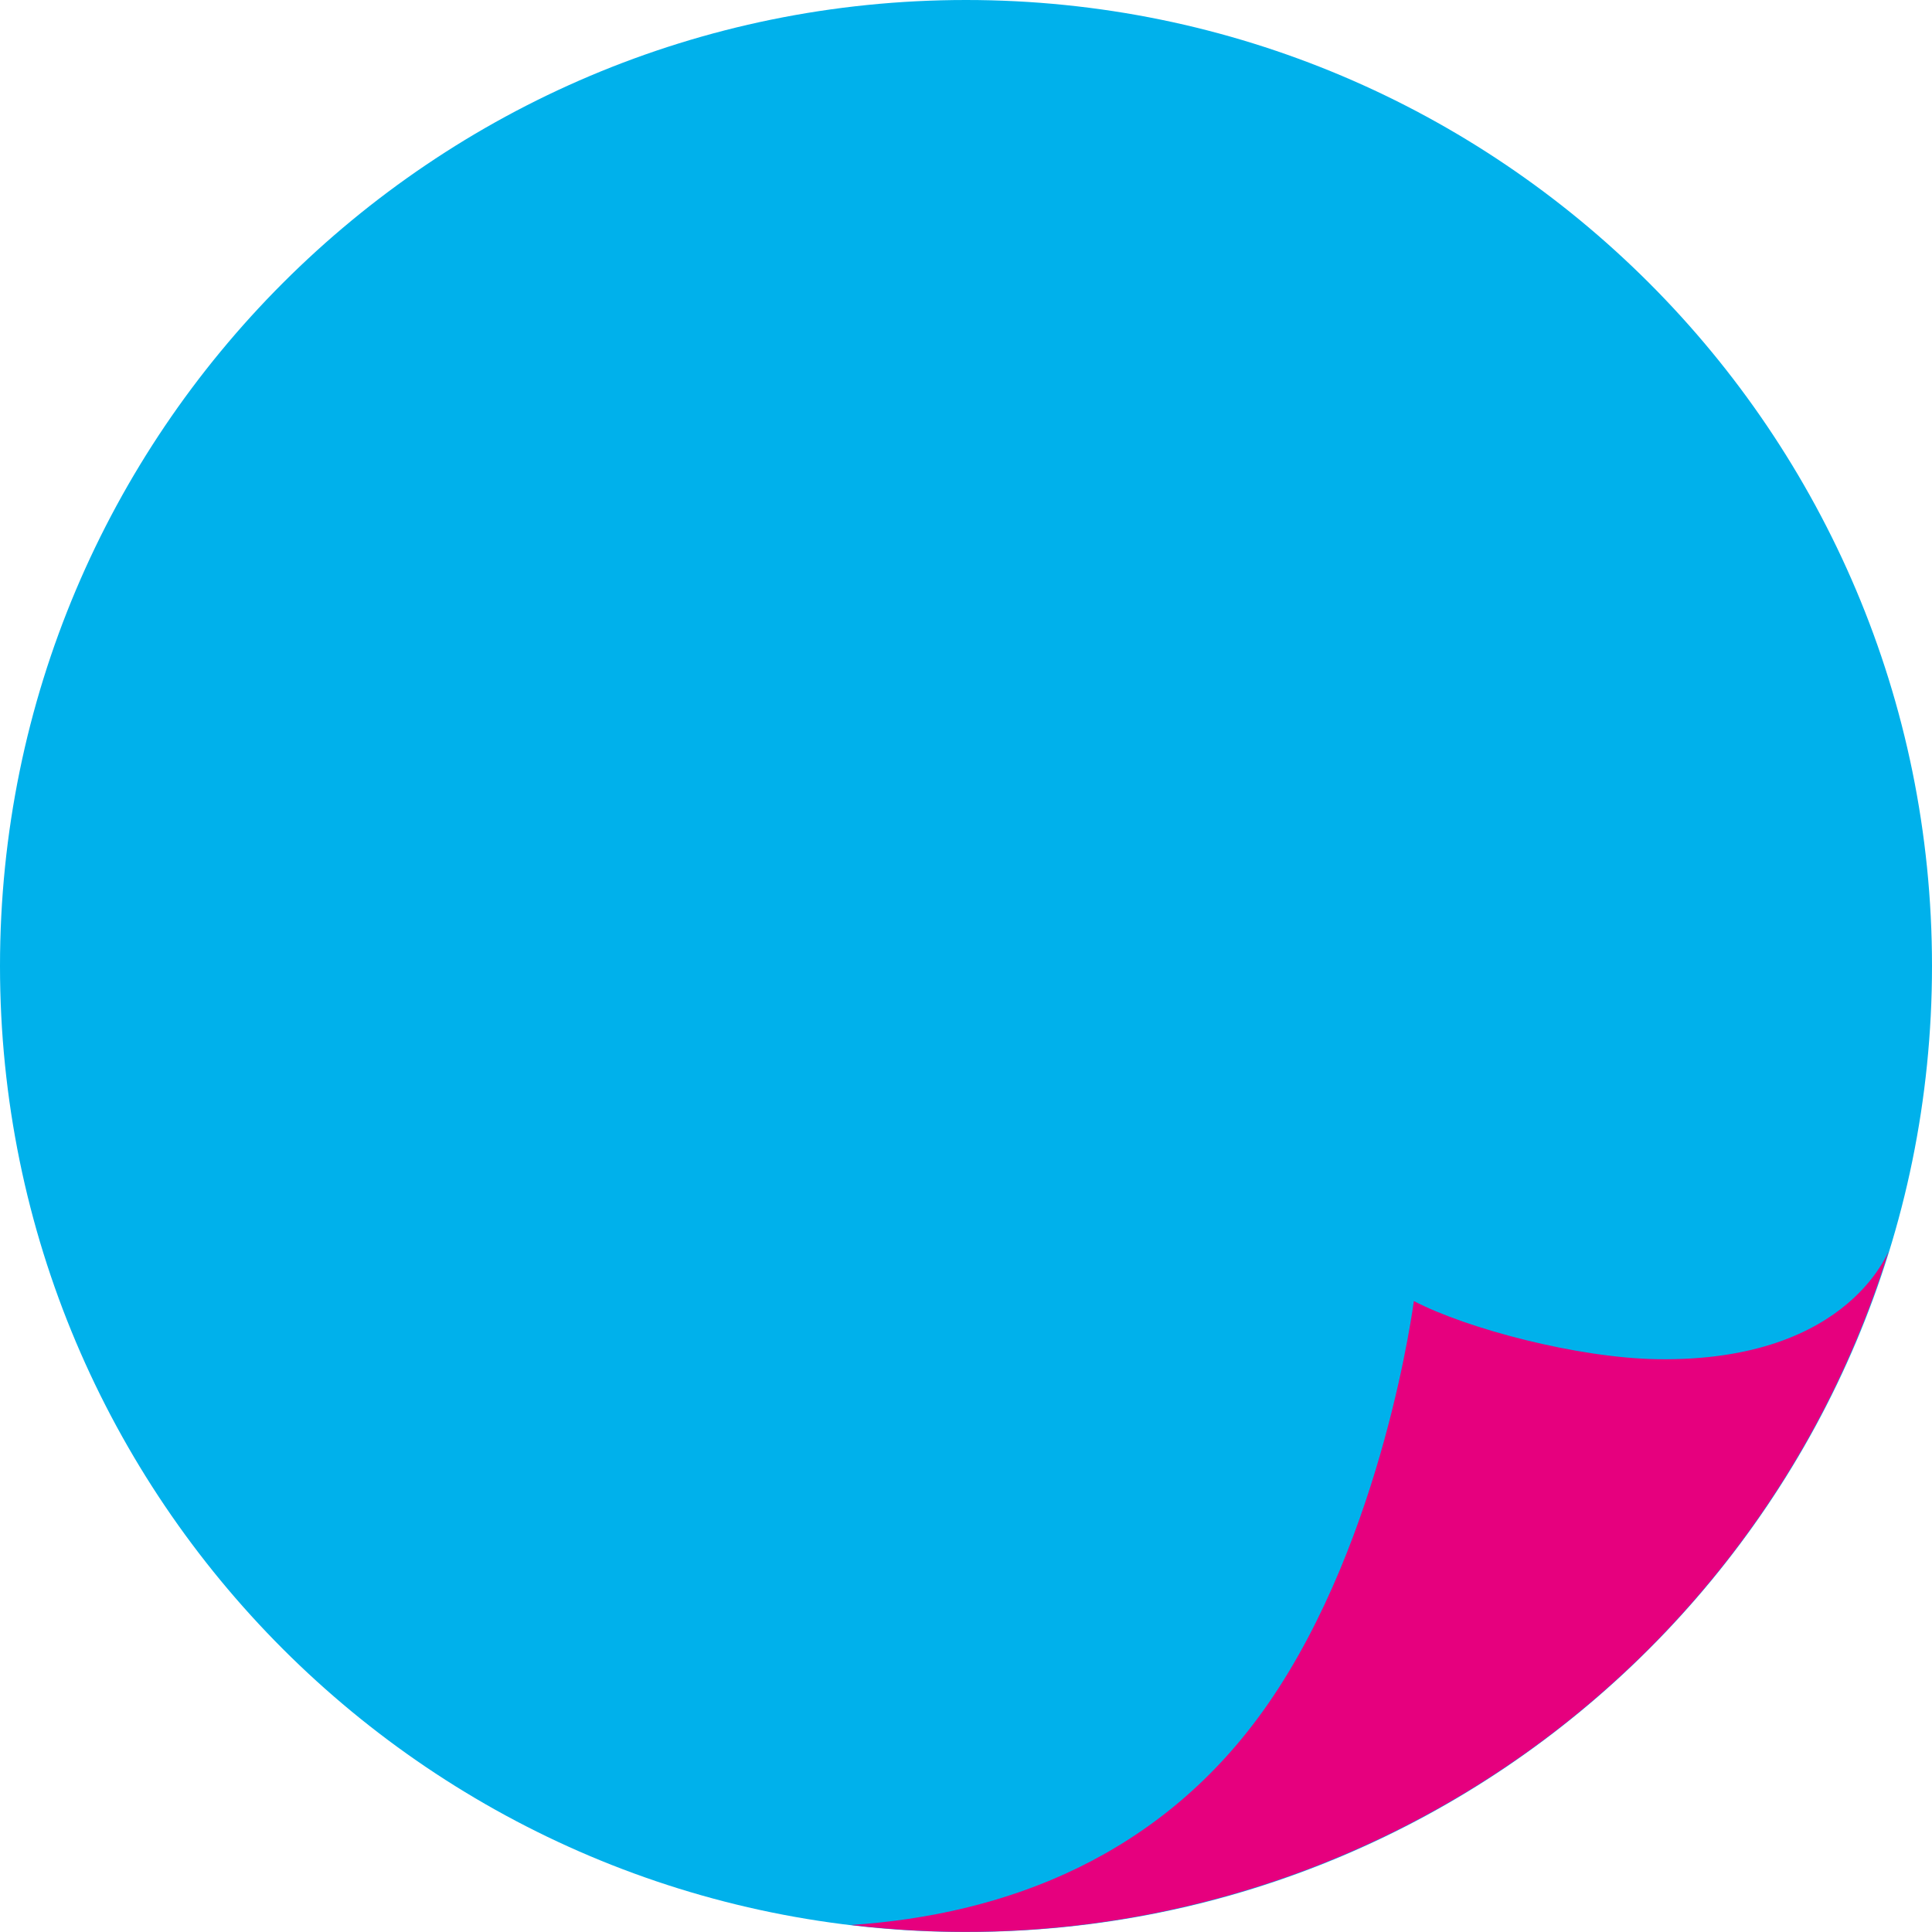 <?xml version="1.0" encoding="utf-8"?>
<!-- Generator: Adobe Illustrator 25.2.1, SVG Export Plug-In . SVG Version: 6.00 Build 0)  -->
<svg version="1.1" id="Ebene_1" xmlns="http://www.w3.org/2000/svg" xmlns:xlink="http://www.w3.org/1999/xlink" x="0px" y="0px"
	 viewBox="0 0 475.68 475.68" style="enable-background:new 0 0 475.68 475.68;" xml:space="preserve">
<style type="text/css">
	.st0{clip-path:url(#SVGID_2_);fill:#00B1EB;}
	.st1{clip-path:url(#SVGID_4_);fill:#E6007E;}
</style>
<g>
	<defs>
		<rect id="SVGID_1_" width="475.68" height="475.68"/>
	</defs>
	<clipPath id="SVGID_2_">
		<use xlink:href="#SVGID_1_"  style="overflow:visible;"/>
	</clipPath>
	<path class="st0" d="M475.68,237.84C475.68,106.48,369.19,0,237.84,0S0,106.48,0,237.84s106.49,237.84,237.84,237.84
		S475.68,369.19,475.68,237.84"/>
</g>
<g>
	<defs>
		
			<ellipse id="SVGID_3_" transform="matrix(0.707 -0.707 0.707 0.707 -98.517 237.838)" cx="237.84" cy="237.84" rx="237.84" ry="237.84"/>
	</defs>
	<clipPath id="SVGID_4_">
		<use xlink:href="#SVGID_3_"  style="overflow:visible;"/>
	</clipPath>
	<path class="st1" d="M465.57,306.67c0,0-9.28,28.71-57.51,27.98c-19.69-0.3-46.94-7.52-59.96-14.32c0,0-7.41,58.04-35.85,99.12
		c-26.04,37.62-64.59,52.06-103.11,54.53c0,0,64.33,11.54,132.32-21.56c52.17-25.4,77.34-57.16,92.6-79.81
		C447.94,352.03,458.85,331.27,465.57,306.67"/>
</g>
</svg>
